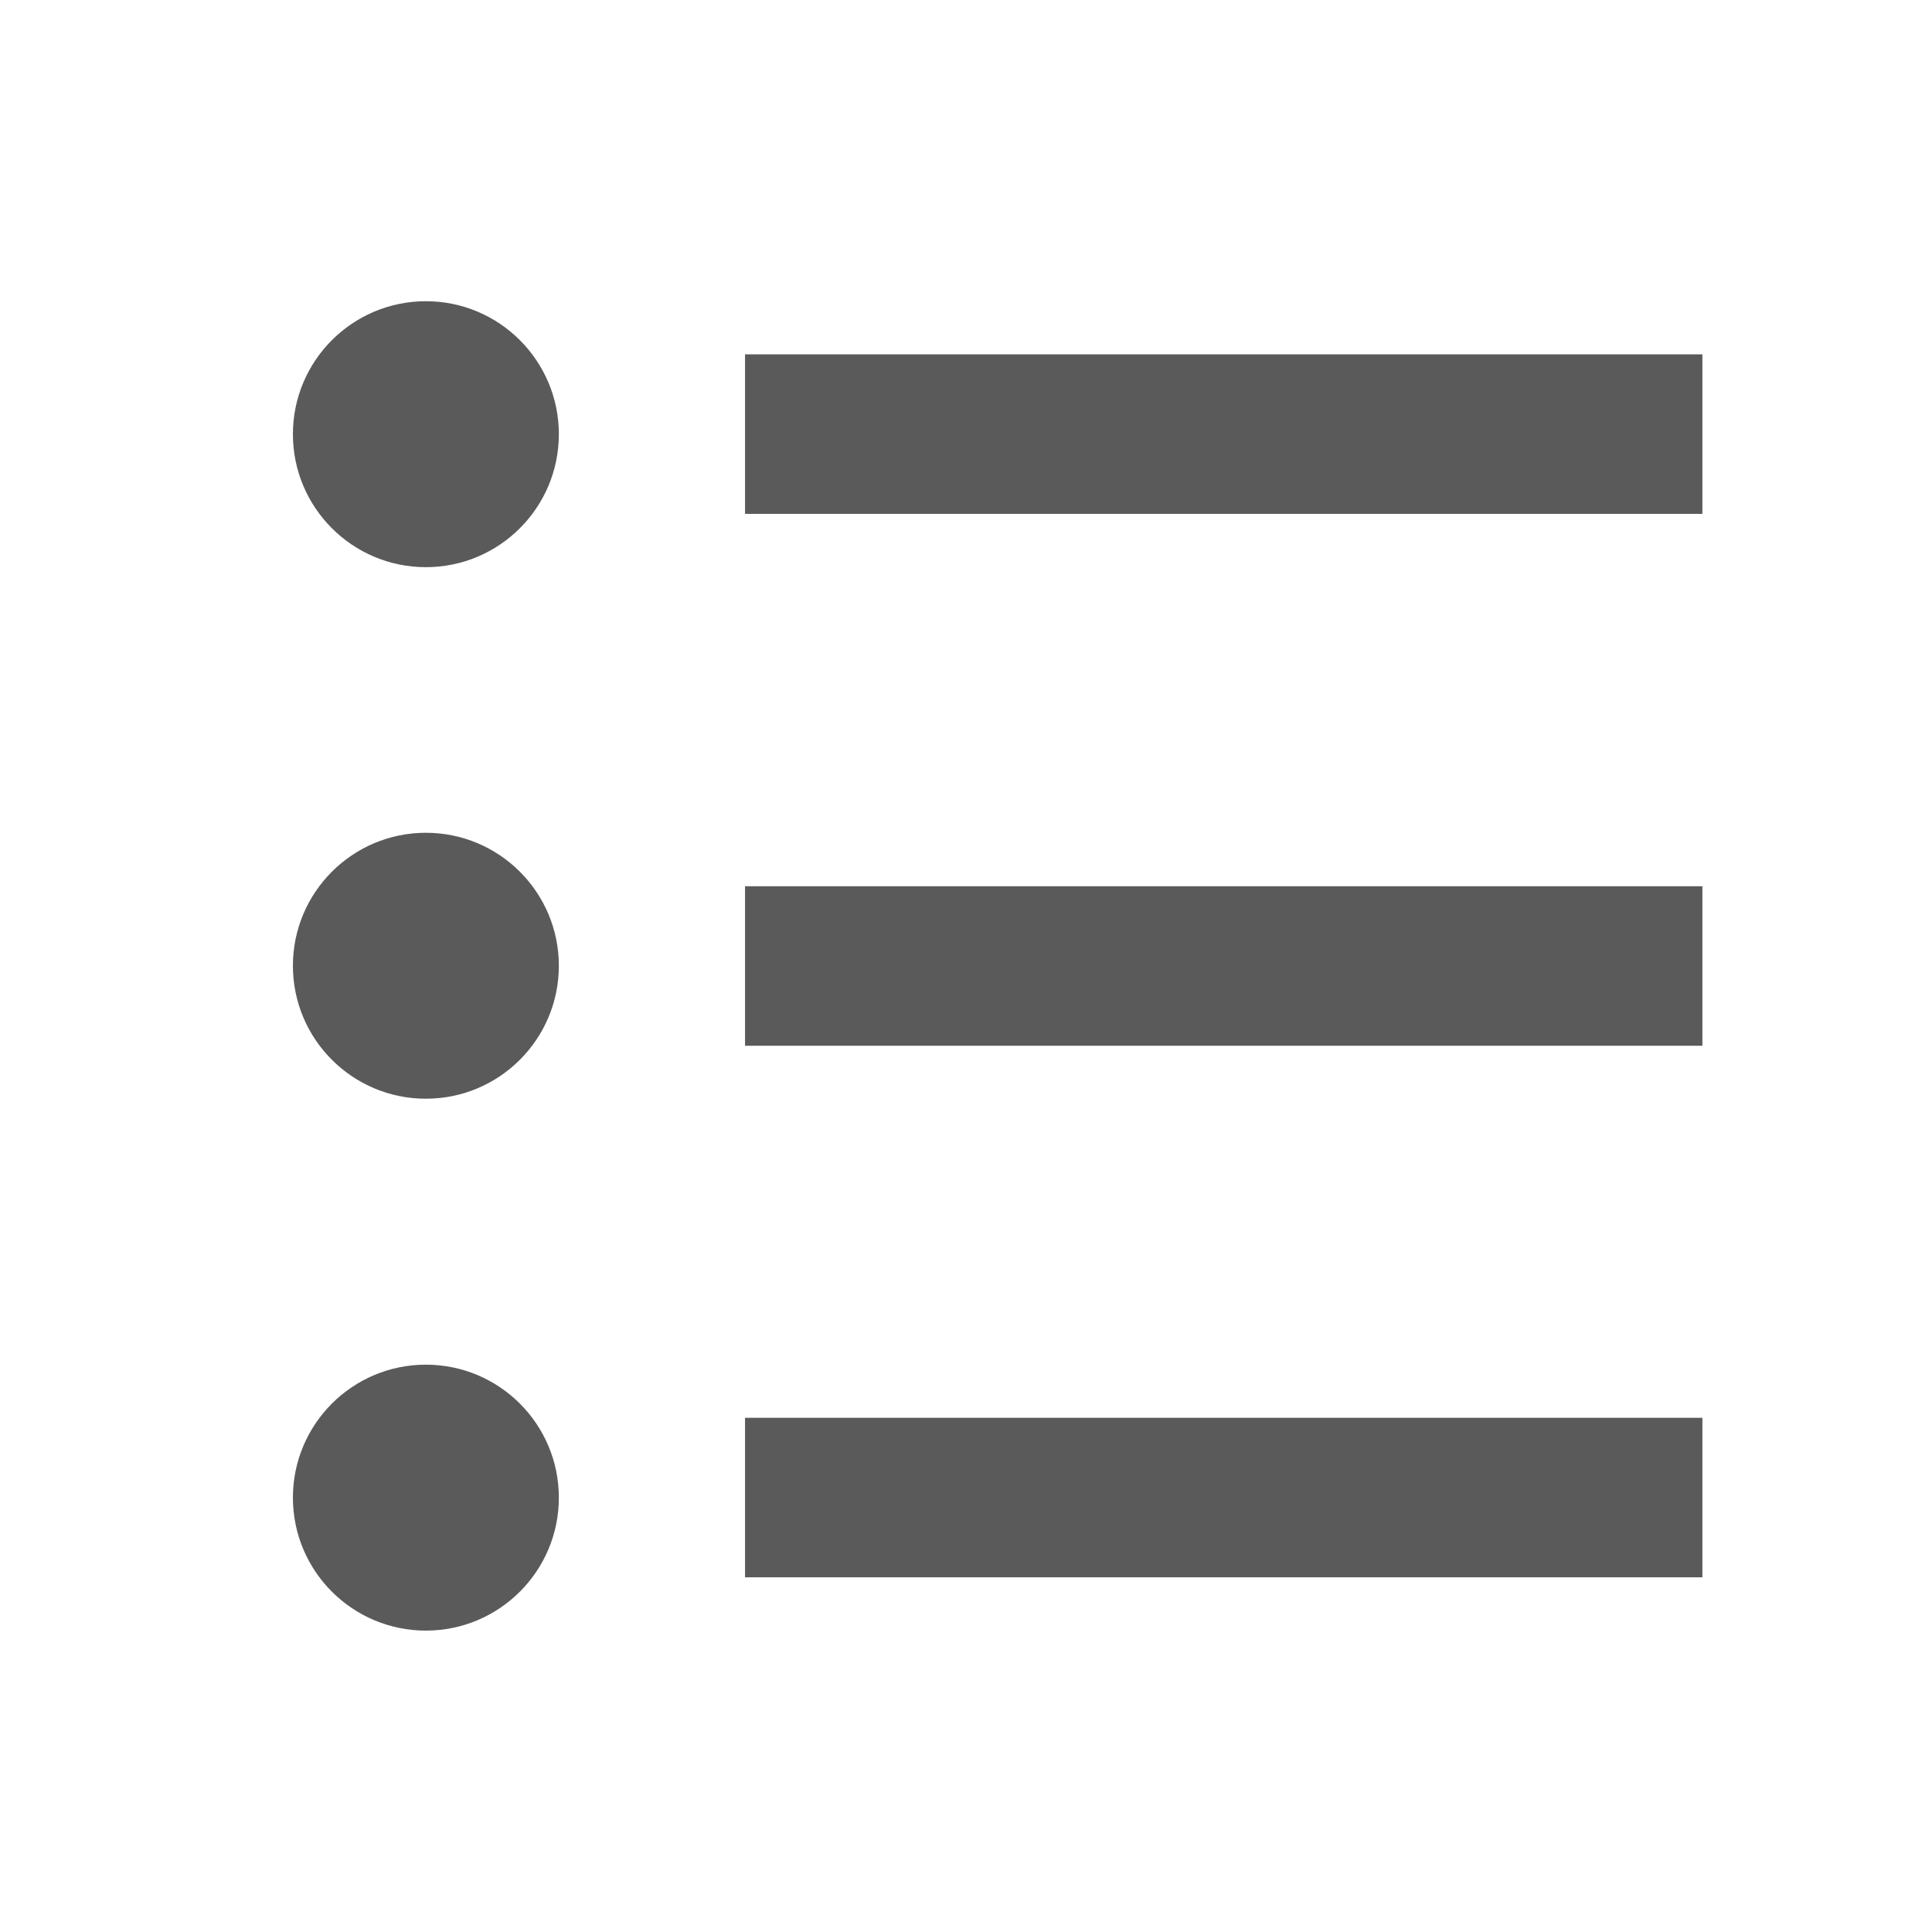 <svg width="23" height="23" viewBox="0 0 23 23" fill="none" xmlns="http://www.w3.org/2000/svg">
<path d="M5.07 6.752C5.944 6.752 6.653 6.043 6.653 5.169C6.653 4.295 5.944 3.586 5.07 3.586C4.196 3.586 3.487 4.295 3.487 5.169C3.487 6.043 4.196 6.752 5.07 6.752Z" fill="#5A5A5A"/>
<path d="M5.07 13.08C5.944 13.08 6.653 12.371 6.653 11.497C6.653 10.623 5.944 9.914 5.07 9.914C4.196 9.914 3.487 10.623 3.487 11.497C3.487 12.371 4.196 13.08 5.07 13.08Z" fill="#5A5A5A"/>
<path d="M5.07 19.412C5.944 19.412 6.653 18.703 6.653 17.829C6.653 16.955 5.944 16.246 5.07 16.246C4.196 16.246 3.487 16.955 3.487 17.829C3.487 18.703 4.196 19.412 5.07 19.412Z" fill="#5A5A5A"/>
<path d="M9.819 5.168L19.317 5.168" stroke="#5A5A5A" stroke-width="1.899" stroke-miterlimit="10" stroke-linecap="square"/>
<path d="M9.819 11.5L19.317 11.5" stroke="#5A5A5A" stroke-width="1.899" stroke-miterlimit="10" stroke-linecap="square"/>
<path d="M9.819 17.828L19.317 17.828" stroke="#5A5A5A" stroke-width="1.899" stroke-miterlimit="10" stroke-linecap="square"/>
</svg>
